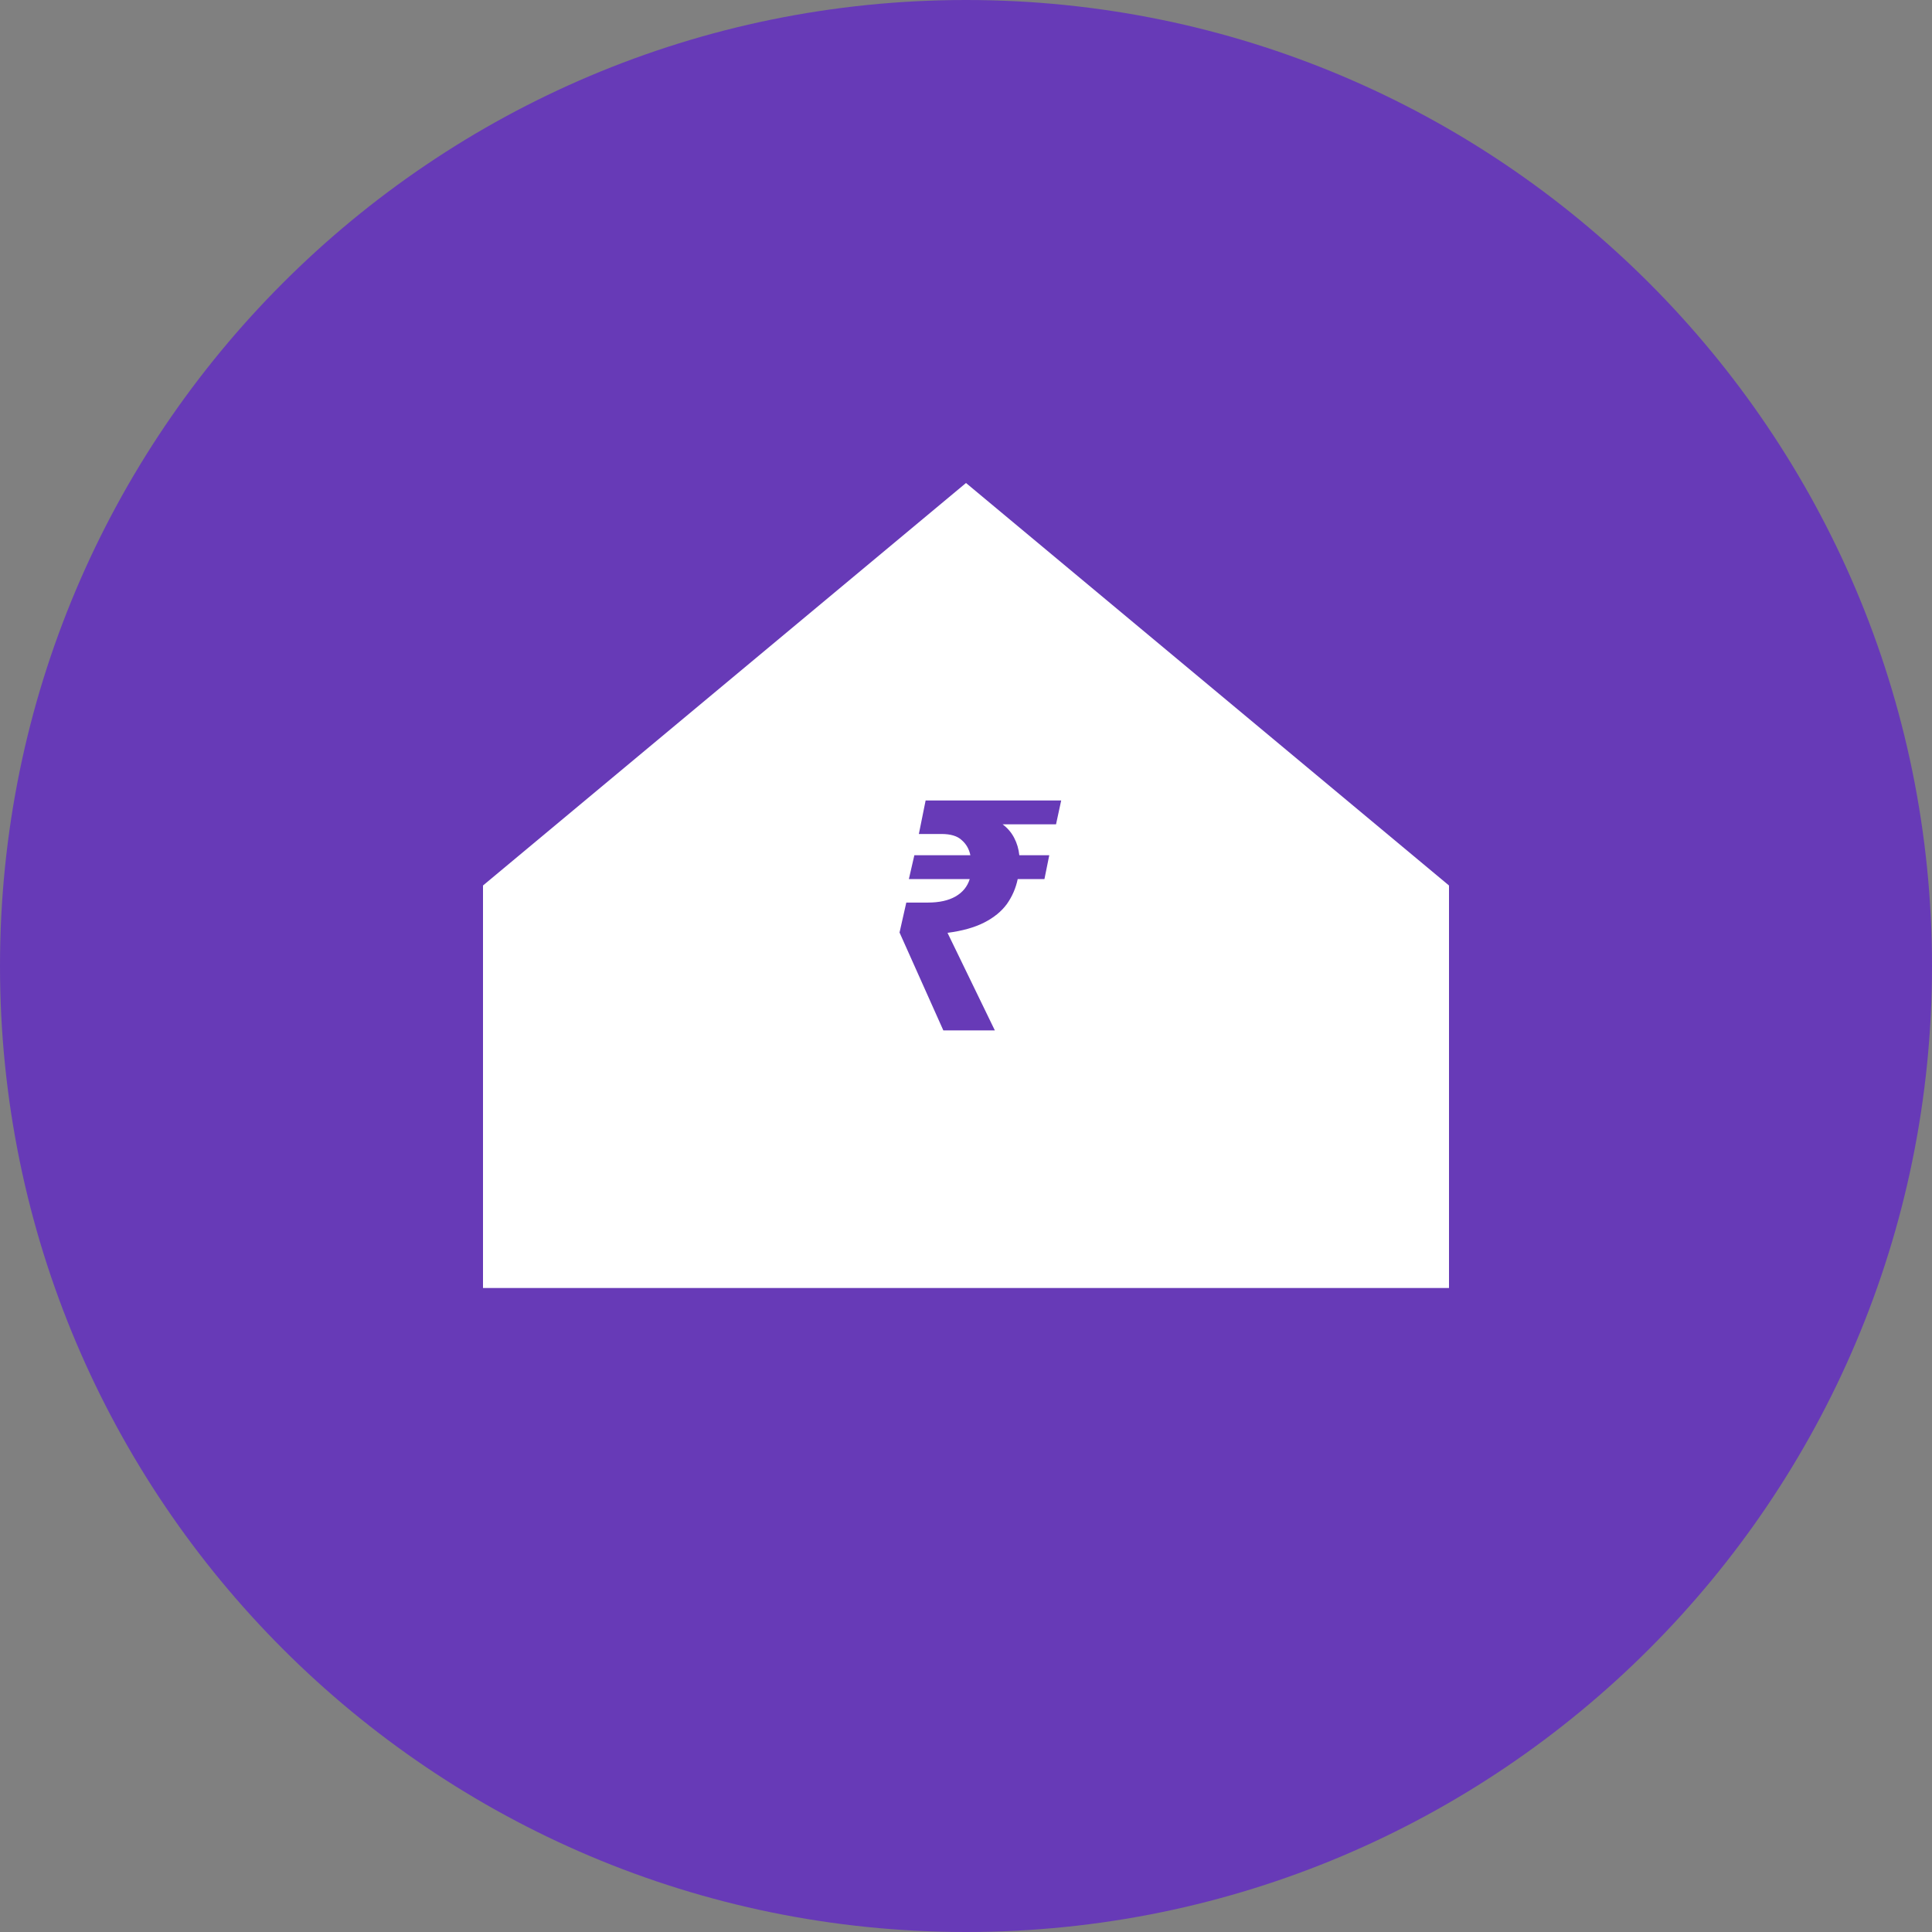 <?xml version="1.0" encoding="UTF-8"?>
<svg xmlns="http://www.w3.org/2000/svg" width="120" height="120" viewBox="0 0 120 120" fill="none">
  <rect x="0" y="0" width="120" height="120" fill="#808080" stroke="none"/>
  <path d="M60 120C93.137 120 120 93.137 120 60C120 26.863 93.137 0 60 0C26.863 0 0 26.863 0 60C0 93.137 26.863 120 60 120Z" fill="#673AB7"></path>
  <path d="M30 55L60 30L90 55V80H30V55Z" fill="white"></path>
  <path d="M58.592 64L55.872 57.92L56.292 56.06H57.632C58.339 56.06 58.912 55.933 59.352 55.68C59.792 55.427 60.086 55.067 60.232 54.6H56.452L56.792 53.12H60.272C60.192 52.733 60.012 52.42 59.732 52.18C59.465 51.927 59.045 51.8 58.472 51.8H57.072L57.492 49.72H65.912L65.592 51.2H62.272C62.579 51.427 62.819 51.707 62.992 52.04C63.166 52.373 63.272 52.733 63.312 53.12H65.172L64.872 54.6H63.212C63.092 55.173 62.865 55.693 62.532 56.16C62.199 56.613 61.732 56.993 61.132 57.3C60.532 57.607 59.772 57.82 58.852 57.94L61.792 64H58.592Z" fill="#673AB7"></path>
</svg>
